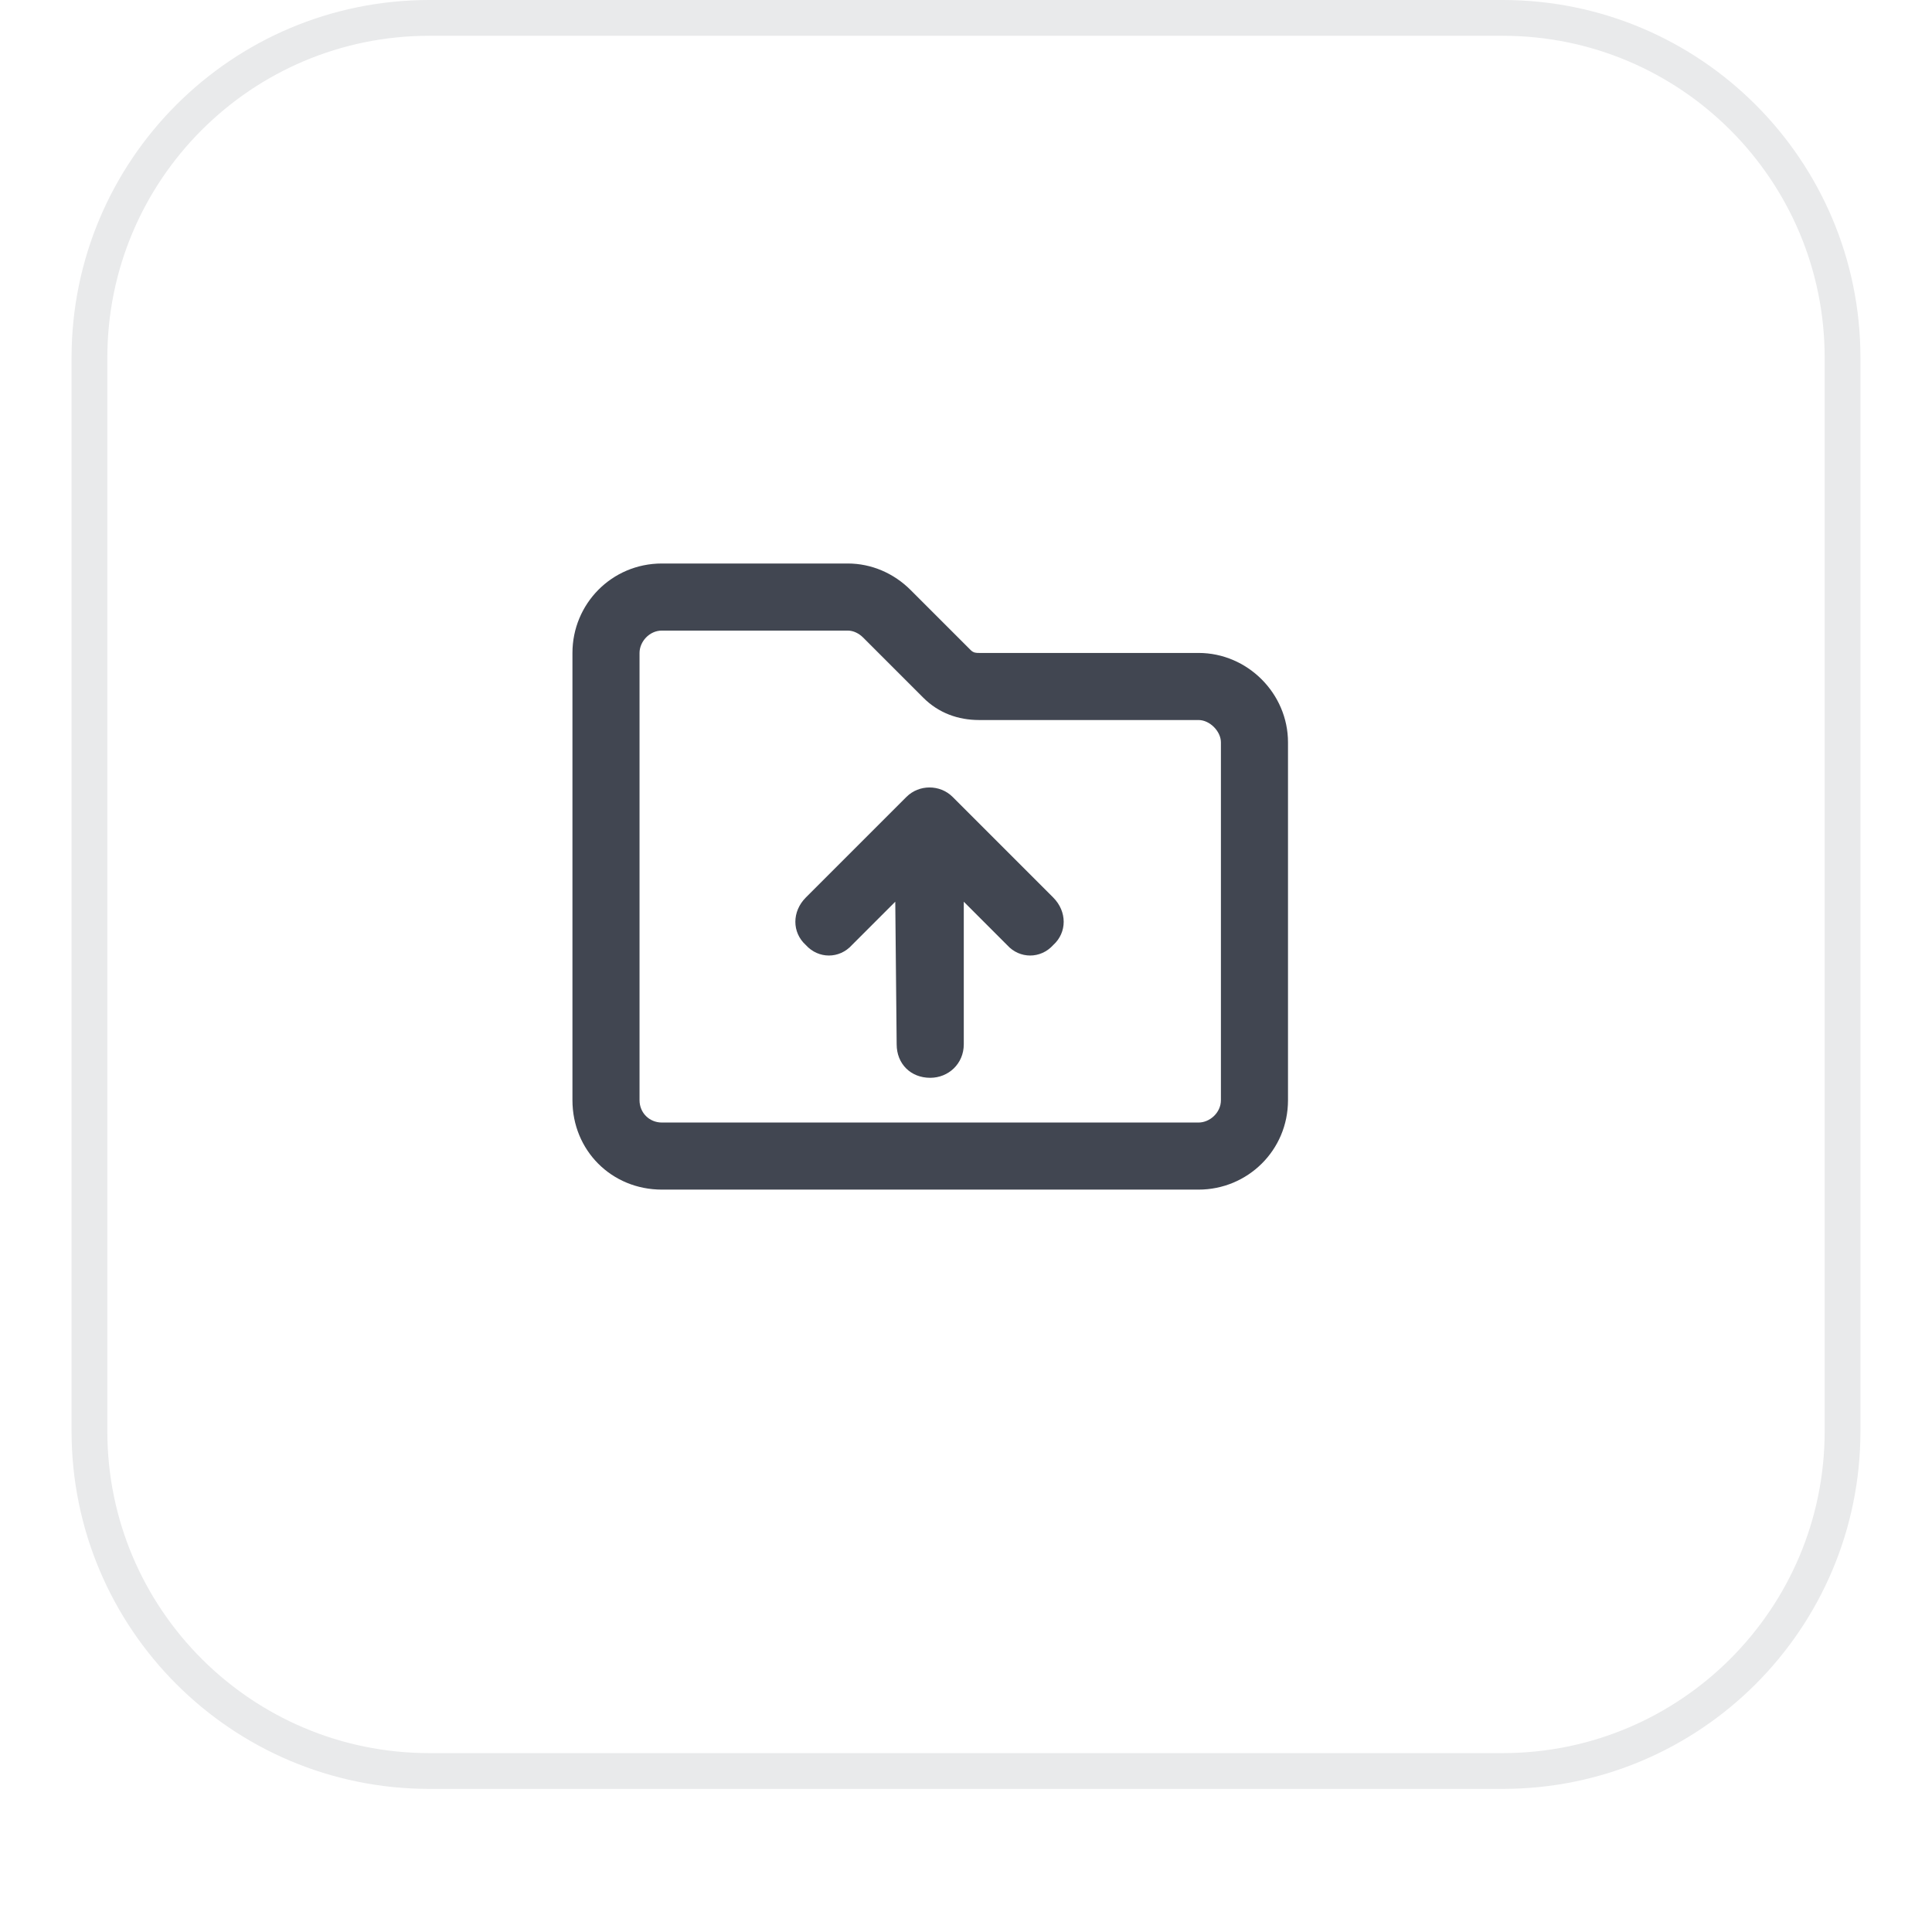 <svg width="54" height="54" viewBox="0 0 54 54" fill="none" xmlns="http://www.w3.org/2000/svg">
<g filter="url(#filter0_dii_360_318)">
<path d="M2 11C2 5.477 6.477 1 12 1H42C47.523 1 52 5.477 52 11V41C52 46.523 47.523 51 42 51H12C6.477 51 2 46.523 2 41V11Z" fill="white"/>
<path d="M12 1.5H42C47.247 1.5 51.5 5.753 51.5 11V41C51.5 46.247 47.247 50.5 42 50.5H12C6.753 50.5 2.5 46.247 2.5 41V11C2.5 5.753 6.753 1.5 12 1.5Z" stroke="#E9EAEB"/>
<path d="M25.805 20.5L24.125 18.82L25.453 17.492L24.125 18.82C24.008 18.703 23.852 18.625 23.695 18.625H18.5C18.148 18.625 17.875 18.938 17.875 19.25V31.75C17.875 32.102 18.148 32.375 18.5 32.375H33.5C33.812 32.375 34.125 32.102 34.125 31.75V21.75C34.125 21.438 33.812 21.125 33.5 21.125H27.367C26.781 21.125 26.234 20.93 25.805 20.5ZM27.133 19.172C27.211 19.25 27.289 19.25 27.367 19.25H33.5C34.867 19.25 36 20.383 36 21.75V31.75C36 33.156 34.867 34.25 33.5 34.25H18.5C17.094 34.25 16 33.156 16 31.75V19.25C16 17.883 17.094 16.75 18.5 16.75H23.695C24.359 16.75 24.984 17.023 25.453 17.492L27.133 19.172ZM26.938 30.188C26.938 30.734 26.508 31.125 26 31.125C25.453 31.125 25.062 30.734 25.062 30.188L25.023 26.203L23.812 27.414C23.461 27.805 22.875 27.805 22.523 27.414C22.133 27.062 22.133 26.477 22.523 26.086L25.336 23.273C25.688 22.922 26.273 22.922 26.625 23.273L29.438 26.086C29.828 26.477 29.828 27.062 29.438 27.414C29.086 27.805 28.5 27.805 28.148 27.414L26.938 26.203V30.188Z" fill="#414651"/>
</g>
<defs>
<filter id="filter0_dii_360_318" x="0" y="0" width="54" height="54" filterUnits="userSpaceOnUse" color-interpolation-filters="sRGB">
<feFlood flood-opacity="0" result="BackgroundImageFix"/>
<feColorMatrix in="SourceAlpha" type="matrix" values="0 0 0 0 0 0 0 0 0 0 0 0 0 0 0 0 0 0 127 0" result="hardAlpha"/>
<feOffset dy="1"/>
<feGaussianBlur stdDeviation="1"/>
<feComposite in2="hardAlpha" operator="out"/>
<feColorMatrix type="matrix" values="0 0 0 0 0.039 0 0 0 0 0.05 0 0 0 0 0.071 0 0 0 0.05 0"/>
<feBlend mode="normal" in2="BackgroundImageFix" result="effect1_dropShadow_360_318"/>
<feBlend mode="normal" in="SourceGraphic" in2="effect1_dropShadow_360_318" result="shape"/>
<feColorMatrix in="SourceAlpha" type="matrix" values="0 0 0 0 0 0 0 0 0 0 0 0 0 0 0 0 0 0 127 0" result="hardAlpha"/>
<feOffset dy="-2"/>
<feComposite in2="hardAlpha" operator="arithmetic" k2="-1" k3="1"/>
<feColorMatrix type="matrix" values="0 0 0 0 0.039 0 0 0 0 0.05 0 0 0 0 0.071 0 0 0 0.05 0"/>
<feBlend mode="normal" in2="shape" result="effect2_innerShadow_360_318"/>
<feColorMatrix in="SourceAlpha" type="matrix" values="0 0 0 0 0 0 0 0 0 0 0 0 0 0 0 0 0 0 127 0" result="hardAlpha"/>
<feMorphology radius="1" operator="erode" in="SourceAlpha" result="effect3_innerShadow_360_318"/>
<feOffset/>
<feComposite in2="hardAlpha" operator="arithmetic" k2="-1" k3="1"/>
<feColorMatrix type="matrix" values="0 0 0 0 0.039 0 0 0 0 0.05 0 0 0 0 0.071 0 0 0 0.18 0"/>
<feBlend mode="normal" in2="effect2_innerShadow_360_318" result="effect3_innerShadow_360_318"/>
</filter>
</defs>
</svg>
